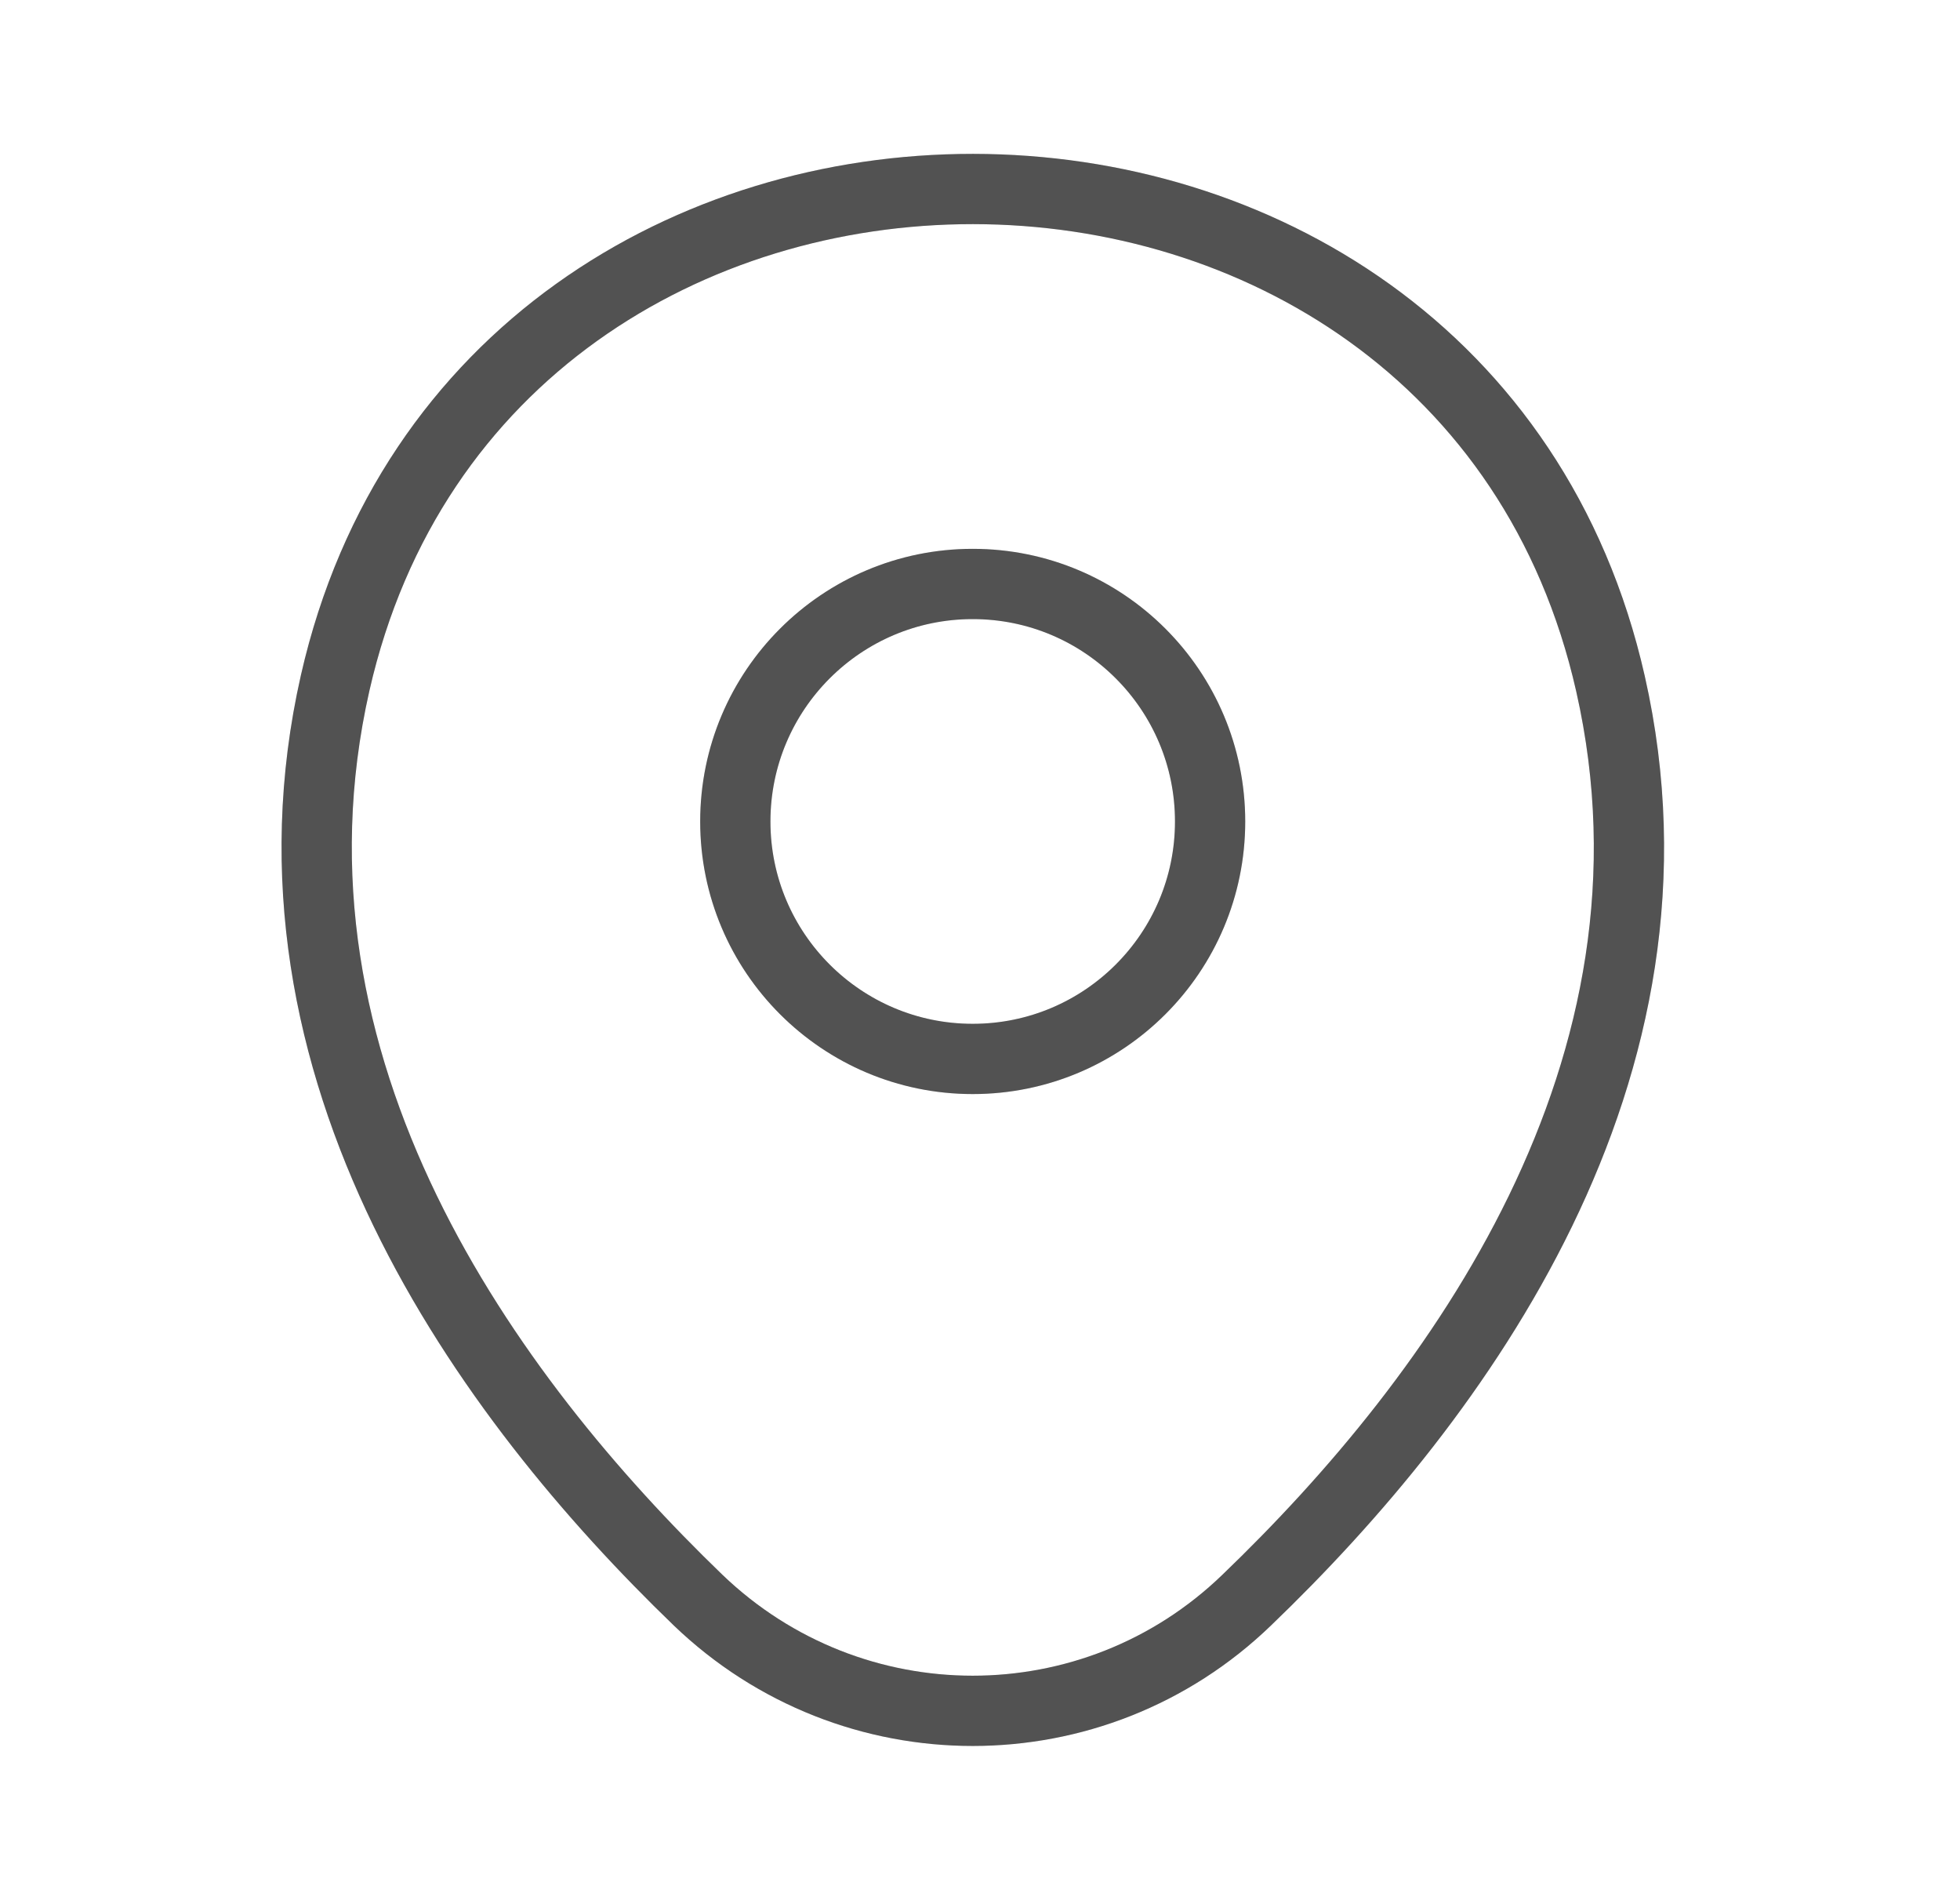 <svg width="25" height="24" viewBox="0 0 25 24" fill="none" xmlns="http://www.w3.org/2000/svg">
<path d="M12.407 13.504C14.08 13.504 15.435 12.148 15.435 10.476C15.435 8.803 14.08 7.447 12.407 7.447C10.735 7.447 9.379 8.803 9.379 10.476C9.379 12.148 10.735 13.504 12.407 13.504Z" stroke="#666666" stroke-width="0.896"/>
<path d="M12.407 13.504C14.08 13.504 15.435 12.148 15.435 10.476C15.435 8.803 14.08 7.447 12.407 7.447C10.735 7.447 9.379 8.803 9.379 10.476C9.379 12.148 10.735 13.504 12.407 13.504Z" stroke="black" stroke-opacity="0.2" stroke-width="0.896"/>
<path d="M4.275 8.709C6.187 0.304 18.64 0.314 20.542 8.719C21.658 13.65 18.591 17.823 15.902 20.405C13.952 22.288 10.865 22.288 8.904 20.405C6.226 17.823 3.158 13.64 4.275 8.709Z" stroke="#666666" stroke-width="0.896"/>
<path d="M4.275 8.709C6.187 0.304 18.64 0.314 20.542 8.719C21.658 13.65 18.591 17.823 15.902 20.405C13.952 22.288 10.865 22.288 8.904 20.405C6.226 17.823 3.158 13.64 4.275 8.709Z" stroke="black" stroke-opacity="0.2" stroke-width="0.896"/>
</svg>
